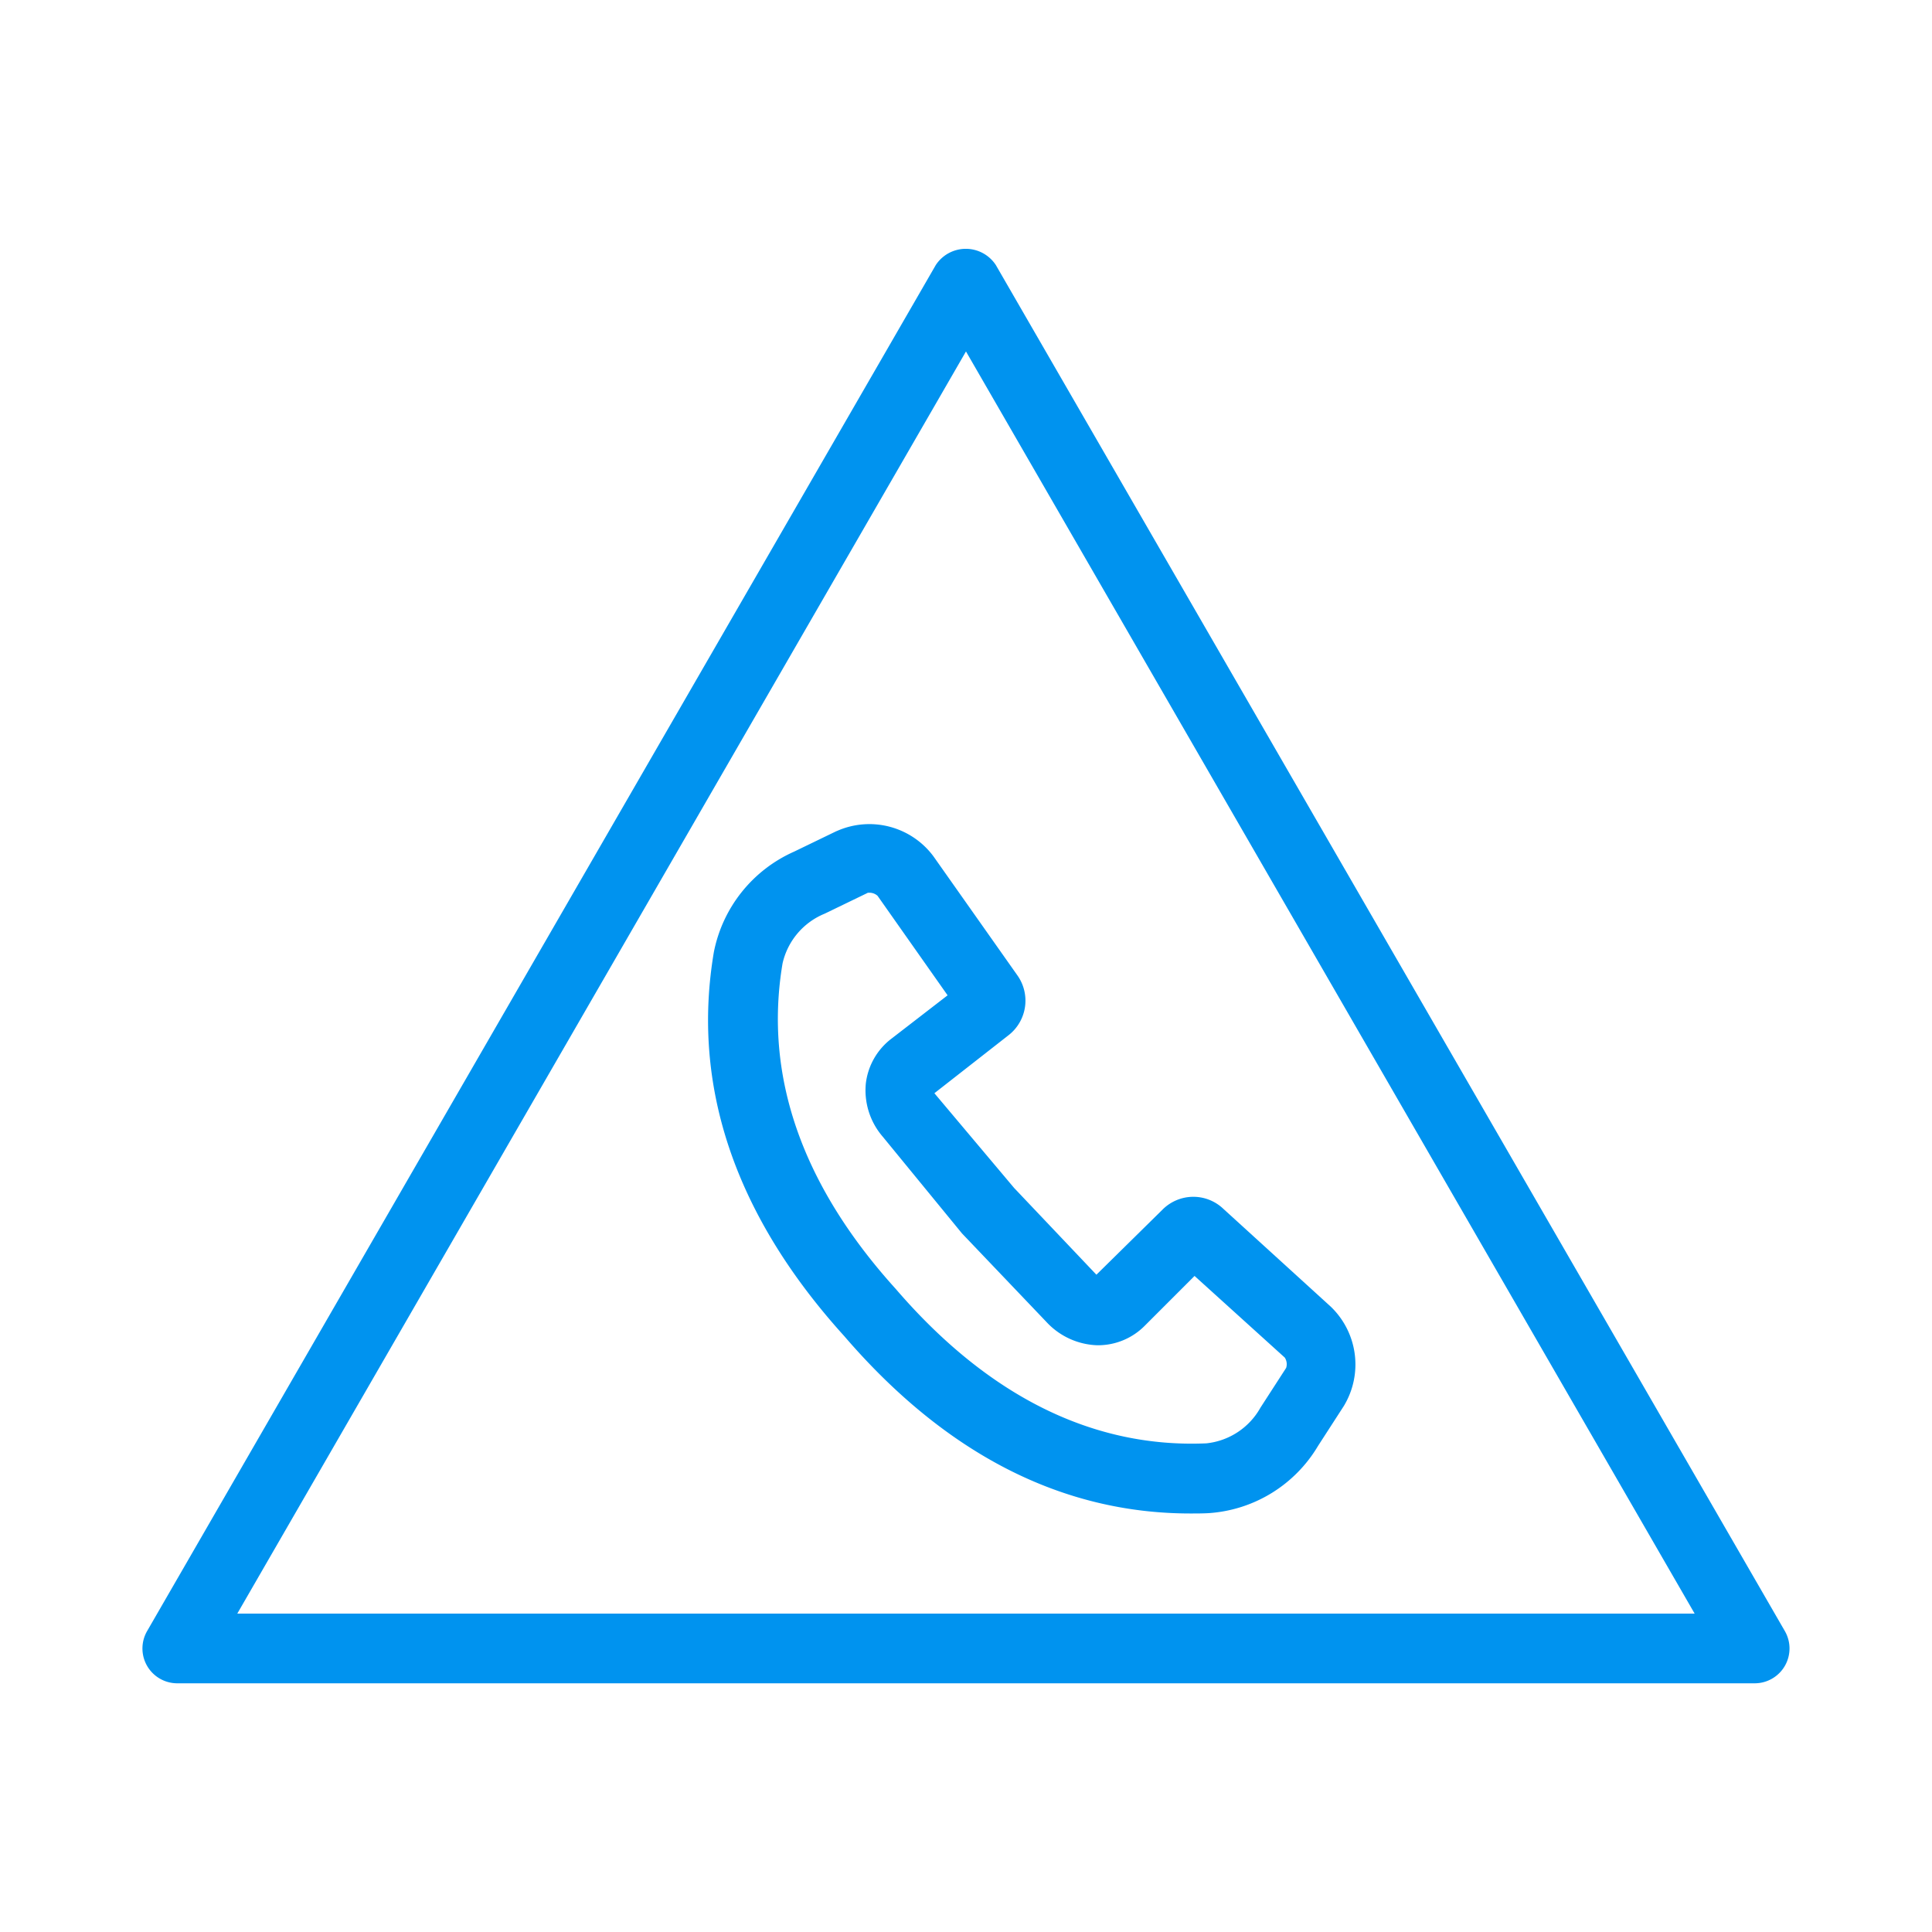 <svg xmlns="http://www.w3.org/2000/svg" xmlns:xlink="http://www.w3.org/1999/xlink" width="80" height="80" viewBox="0 0 80 80">
  <rect x="0" y="0" width="80" height="80" fill="#333333" stroke="none"/>
  <defs>
    <clipPath id="clip-path">
      <rect id="Rectangle_1697" data-name="Rectangle 1697" width="68.201" height="59.397" fill="#0093ef"/>
    </clipPath>
    <clipPath id="clip-Call_Alert">
      <rect width="80" height="80"/>
    </clipPath>
  </defs>
  <g id="Call_Alert" clip-path="url(#clip-Call_Alert)">
    <rect width="80" height="80" fill="#fff"/>
    <g id="Group_2095" data-name="Group 2095" transform="translate(5.899 10.302)">
      <g id="Group_2094" data-name="Group 2094" clip-path="url(#clip-path)">
        <path id="Path_5994" data-name="Path 5994" d="M68.008,57.238,35.336.672a1.487,1.487,0,0,0-2.486,0L.192,57.238A1.442,1.442,0,0,0,1.442,59.4H66.76a1.442,1.442,0,0,0,1.25-2.159ZM3.927,56.513,34.1,4.251,64.272,56.513Z" transform="translate(0 0)" fill="#0093ef"/>
        <path id="Path_5995" data-name="Path 5995" d="M185.643,183.658l-1.761.852a5.771,5.771,0,0,0-3.324,4.162c-.938,5.554.881,10.91,5.4,15.9,4.191,4.873,9.006,7.344,14.333,7.344.256,0,.5,0,.753-.014a5.706,5.706,0,0,0,4.532-2.784l1.065-1.648a3.318,3.318,0,0,0-.54-4.12l-4.446-4.049a1.8,1.8,0,0,0-2.529.043l-2.727,2.685-3.409-3.594-3.3-3.921,3.068-2.4a1.812,1.812,0,0,0,.355-2.5l-3.466-4.915a3.306,3.306,0,0,0-4.006-1.037Zm2.273,8.594a2.737,2.737,0,0,0-1.065,1.861,2.937,2.937,0,0,0,.7,2.2l3.282,4.006,3.495,3.665a3,3,0,0,0,2.1.966h.043a2.722,2.722,0,0,0,1.946-.824l2.046-2.046,3.736,3.381a.5.5,0,0,1,.057.426l-1.065,1.648a2.911,2.911,0,0,1-2.244,1.477c-4.659.2-9.006-1.918-12.856-6.393-3.892-4.3-5.469-8.836-4.688-13.481a2.921,2.921,0,0,1,1.747-2.06l1.761-.852c.014-.014.043-.014.085-.014a.5.5,0,0,1,.341.128l2.9,4.12Z" transform="translate(-156.898 -159.548)" fill="#0093ef"/>
      </g>
    </g>
  </g>
</svg>
